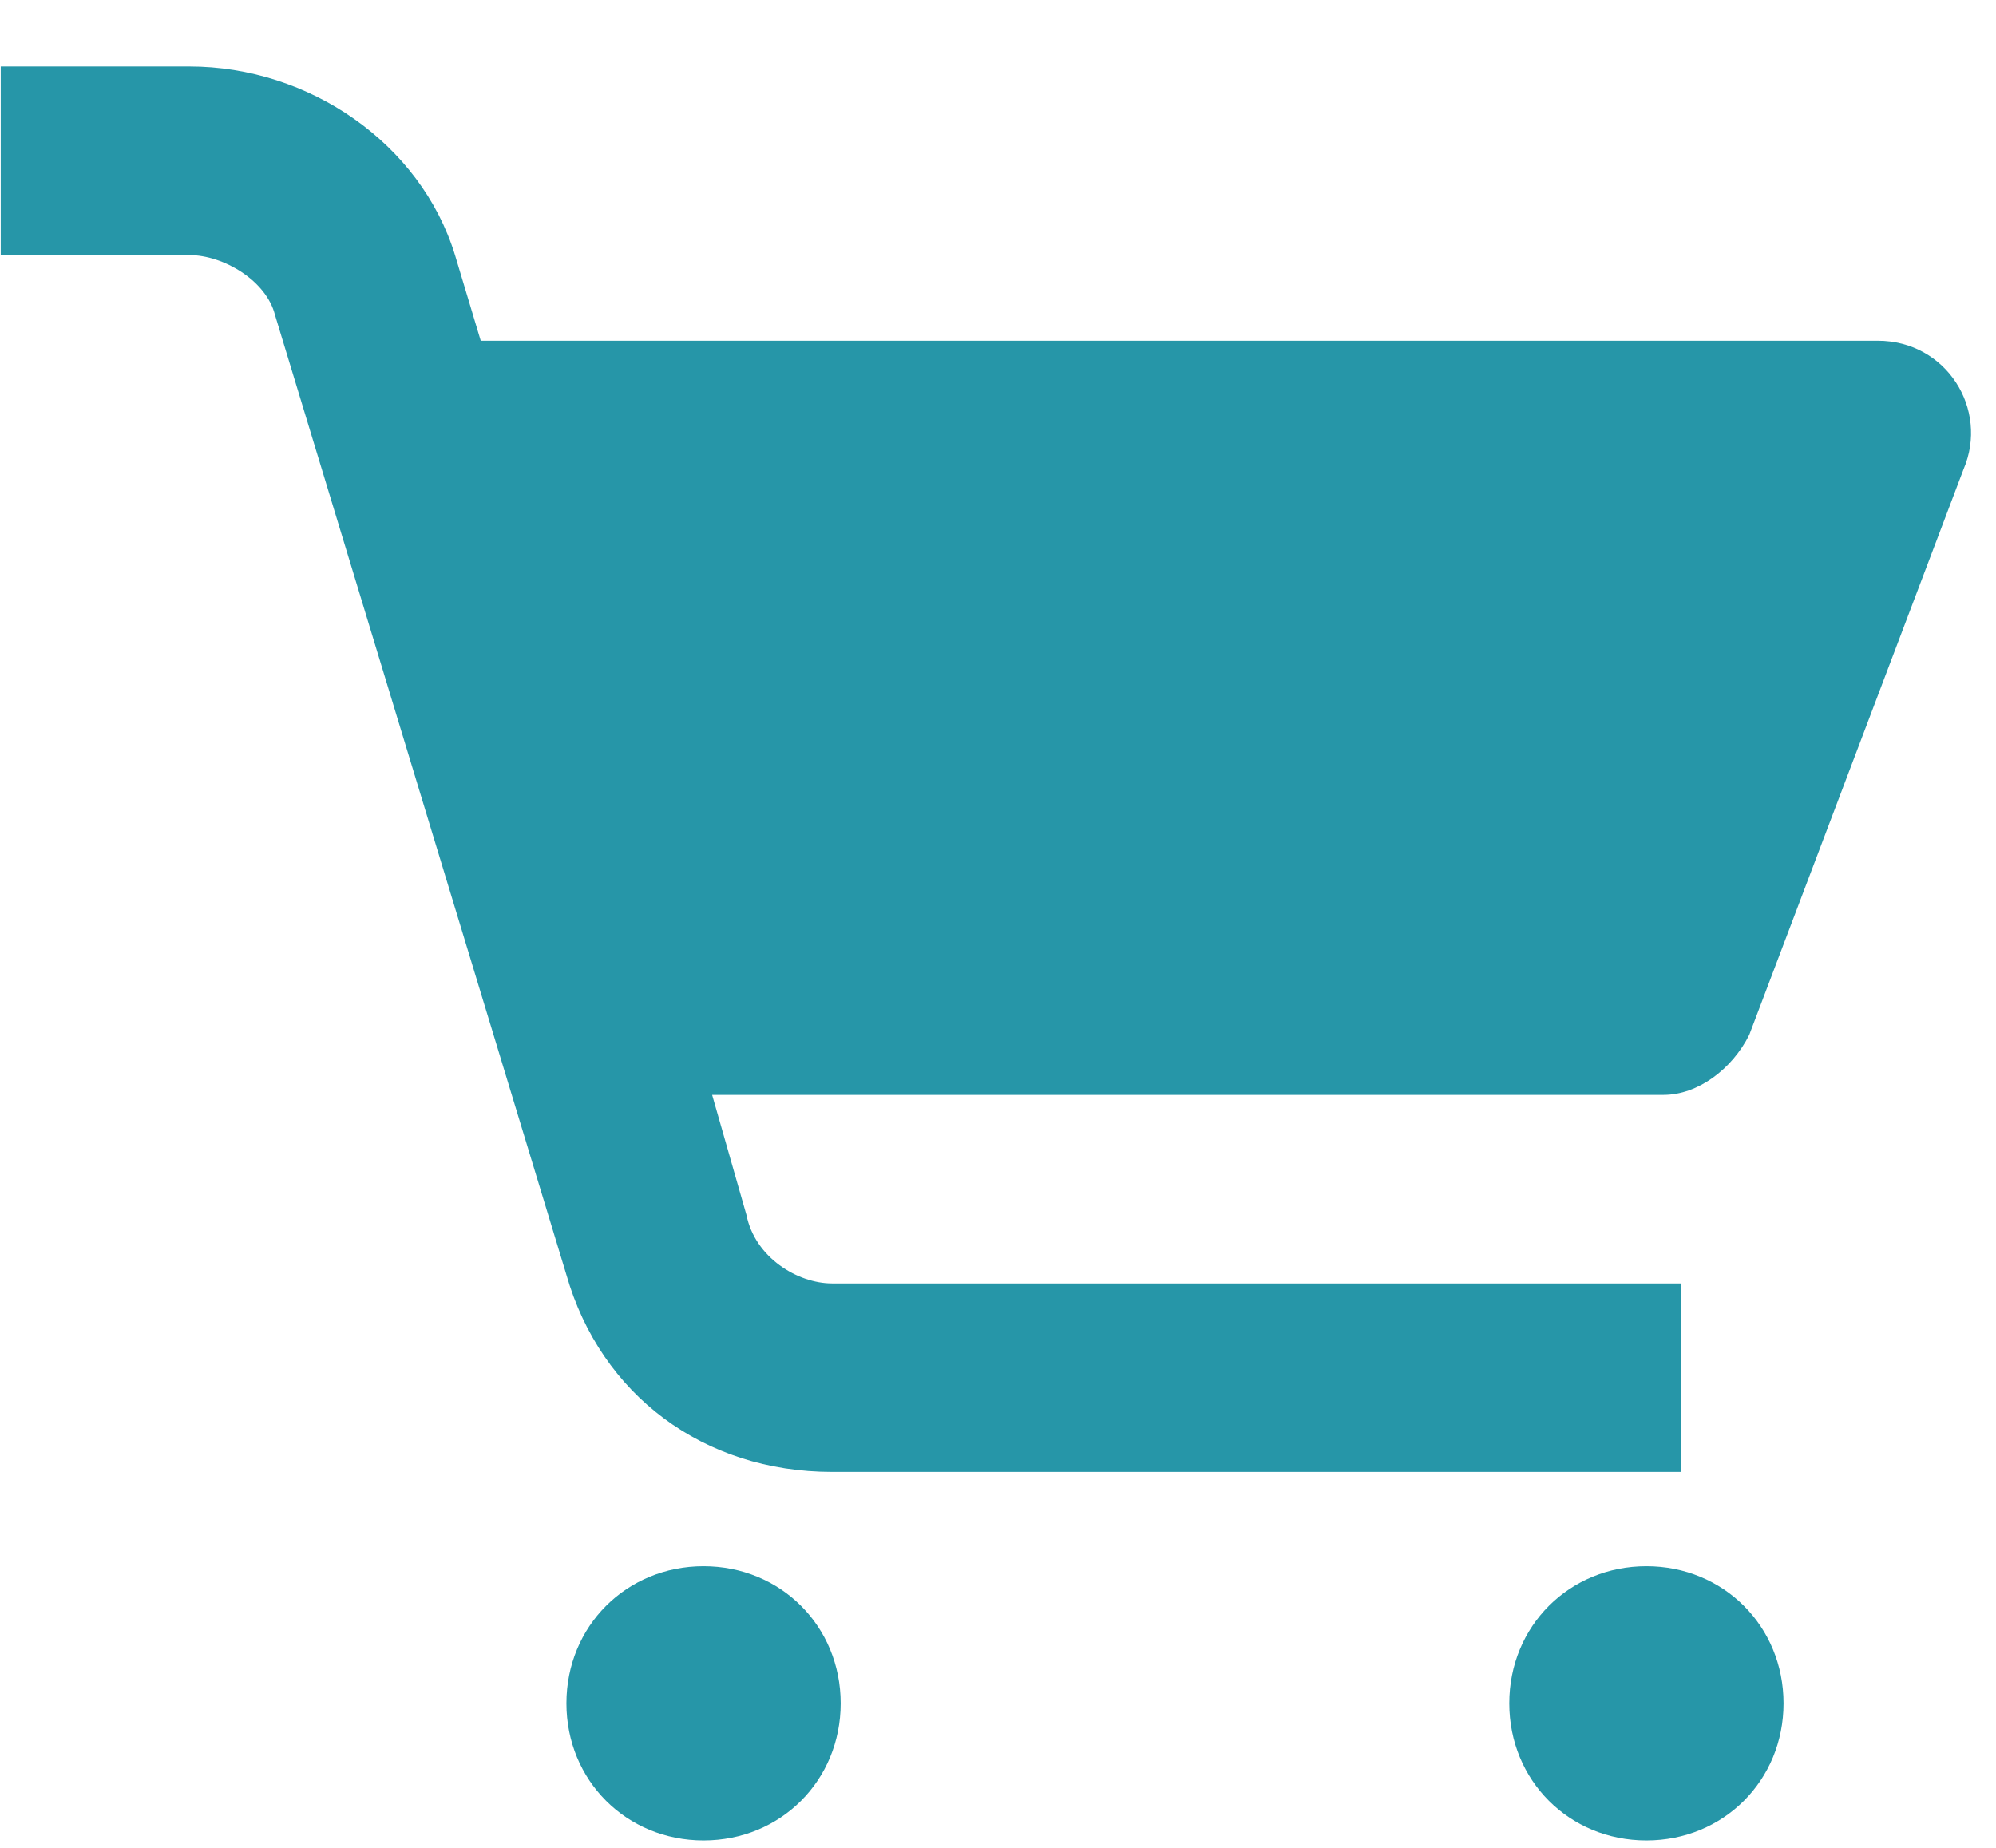 <svg width="27" height="25" viewBox="0 0 27 25" fill="none" xmlns="http://www.w3.org/2000/svg">
<path d="M26.561 6.349L23.662 14.001C23.43 14.465 22.966 14.813 22.503 14.813H9.633L10.097 16.436C10.213 17.016 10.792 17.364 11.256 17.364H22.734V19.914H11.256C9.517 19.914 8.126 18.871 7.662 17.248L3.72 4.262C3.604 3.798 3.024 3.451 2.56 3.451H0.01V0.9H2.56C4.184 0.9 5.691 1.943 6.155 3.451L6.503 4.61H25.401C26.329 4.61 26.908 5.538 26.561 6.349ZM9.517 21.19C8.474 21.19 7.662 22.001 7.662 23.045C7.662 24.088 8.474 24.9 9.517 24.9C10.56 24.9 11.372 24.088 11.372 23.045C11.372 22.001 10.56 21.19 9.517 21.19ZM22.271 21.19C21.227 21.19 20.416 22.001 20.416 23.045C20.416 24.088 21.227 24.9 22.271 24.9C23.314 24.9 24.126 24.088 24.126 23.045C24.126 22.001 23.314 21.19 22.271 21.19Z" fill="#2696A8"/>
</svg>
